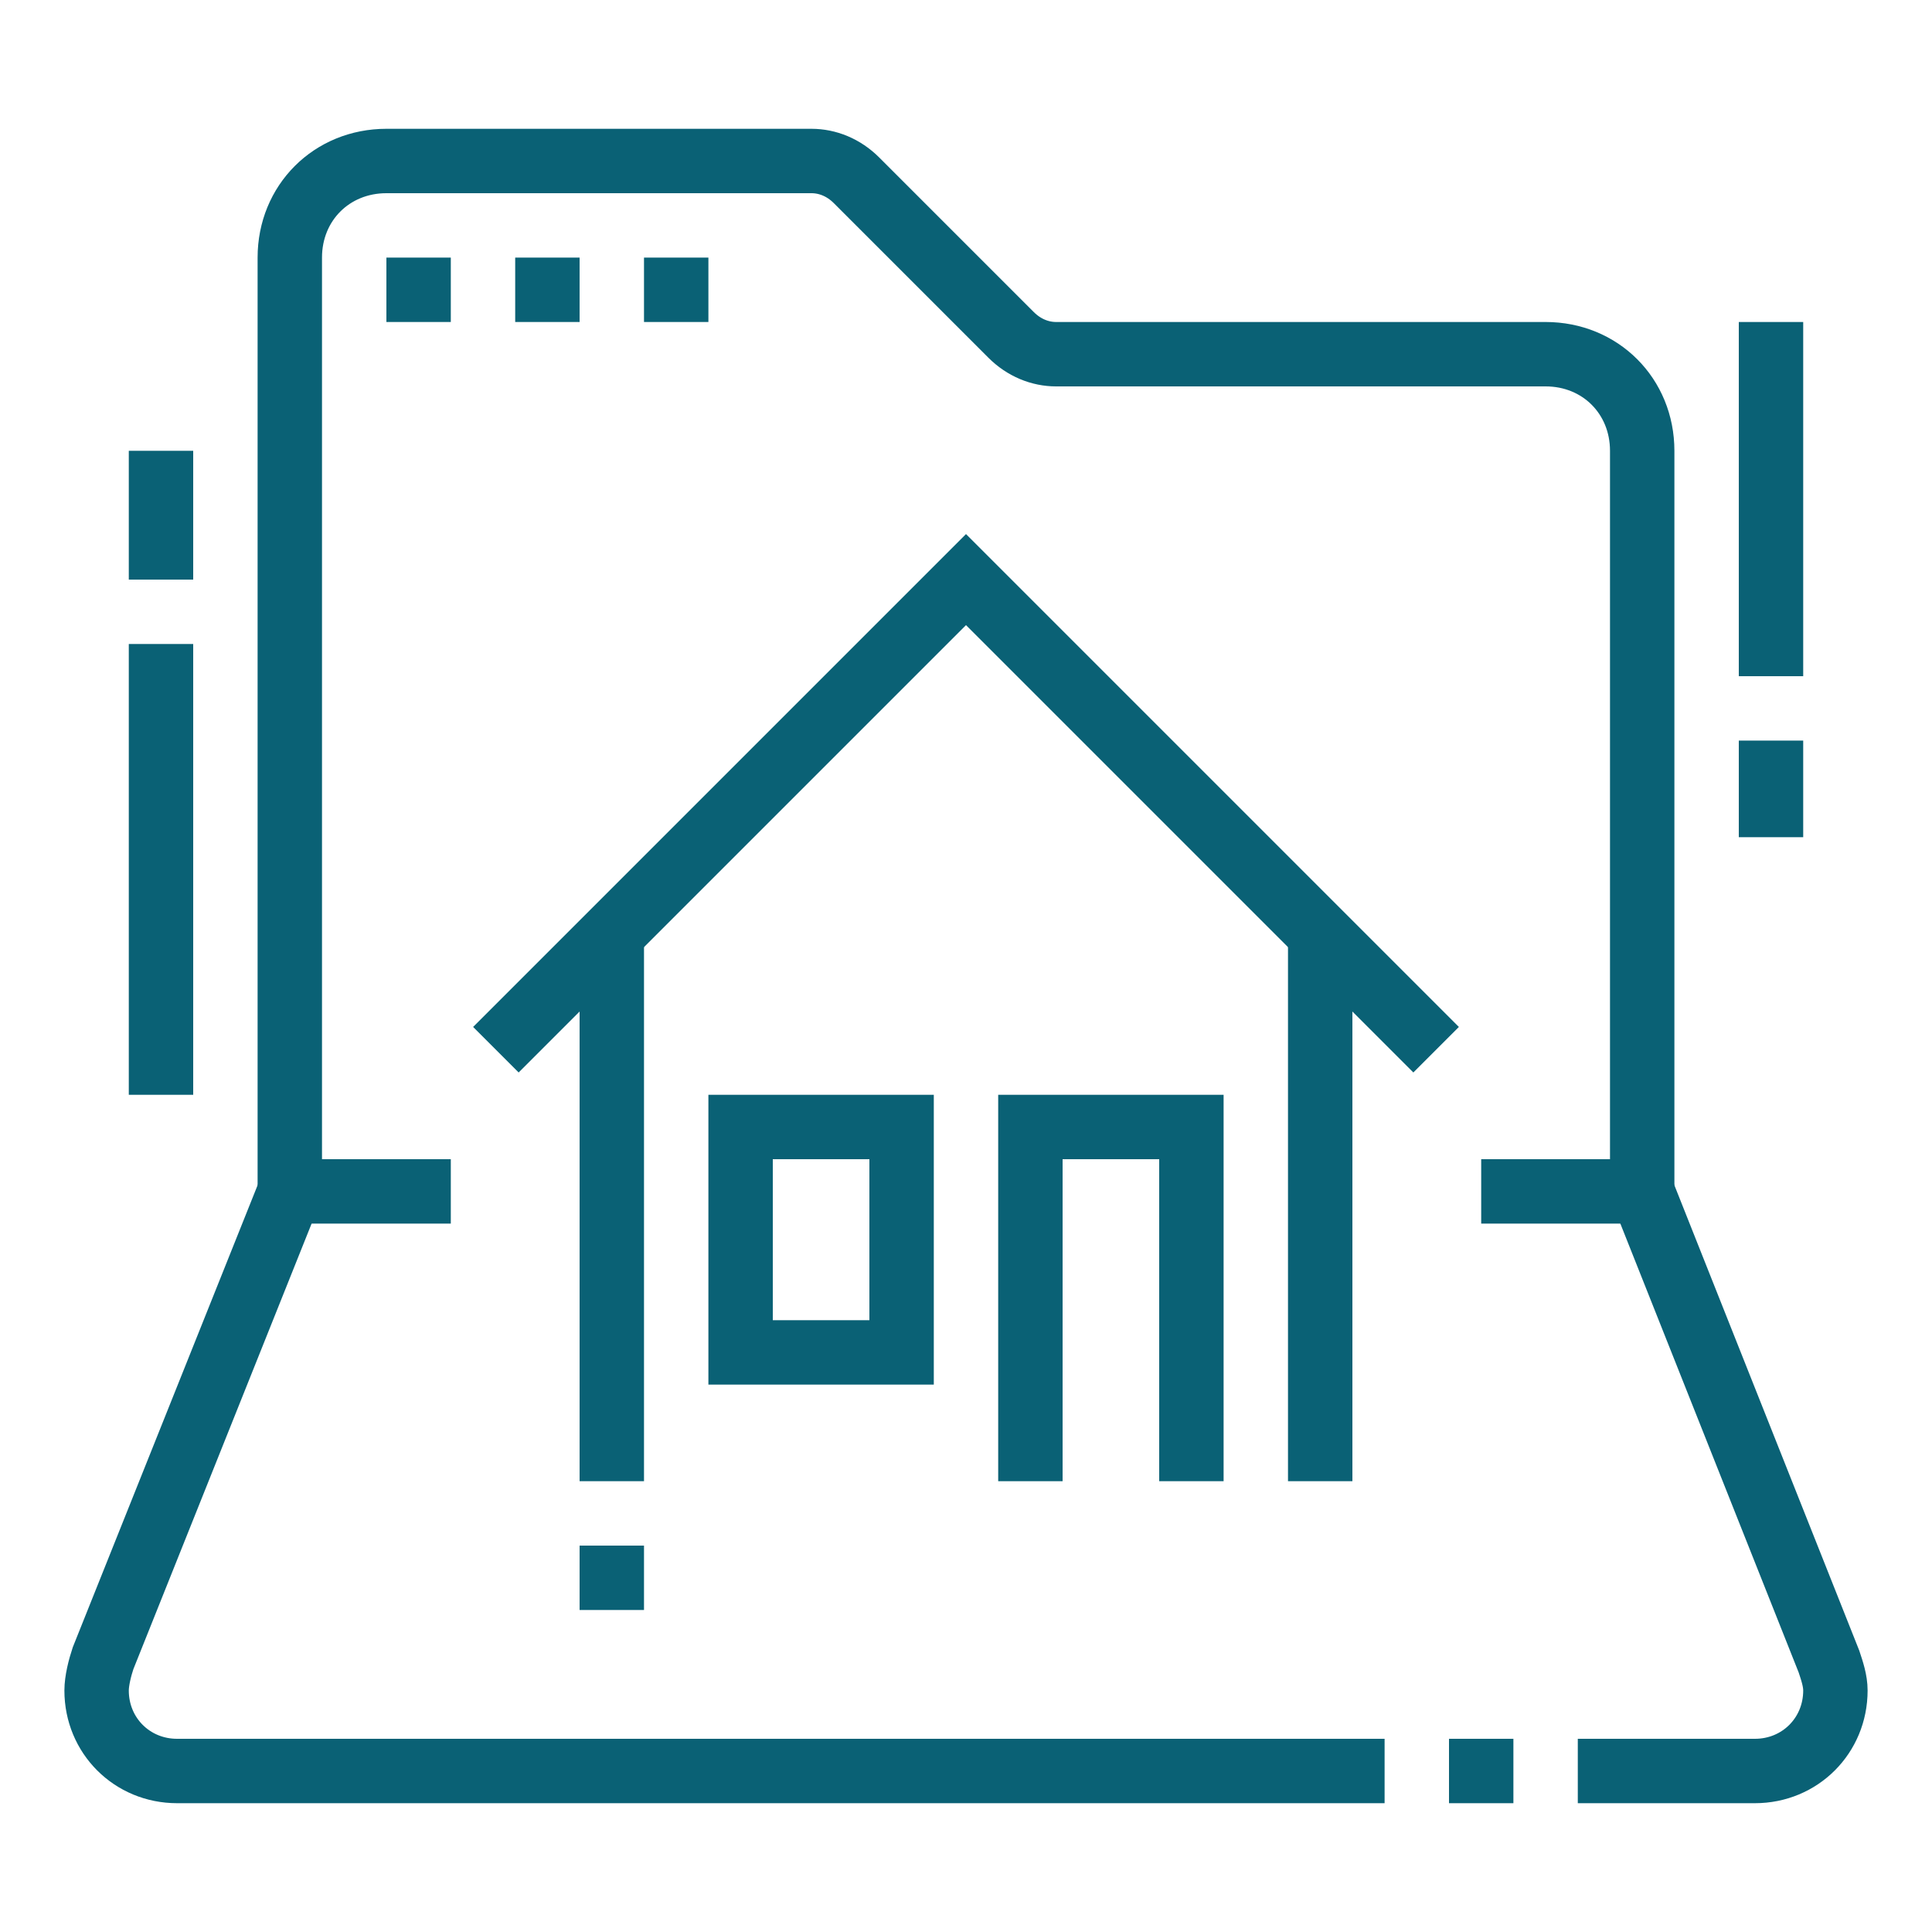 <?xml version="1.0" encoding="utf-8"?>
<!-- Generator: Adobe Illustrator 21.1.0, SVG Export Plug-In . SVG Version: 6.00 Build 0)  -->
<svg version="1.1" id="Ebene_1" xmlns="http://www.w3.org/2000/svg" xmlns:xlink="http://www.w3.org/1999/xlink" x="0px" y="0px"
	 viewBox="0 0 60 60" style="enable-background:new 0 0 60 60;" xml:space="preserve">
<style type="text/css">
	.st0{fill:none;stroke:#0A6175;stroke-width:2;stroke-miterlimit:10;}
	.st1{fill:#0A6175;}
</style>
<g>
	<path class="st0" d="M14,37H9V8c0-1.7,1.3-3,3-3h13.2c0.5,0,1,0.2,1.4,0.6l4.8,4.8c0.4,0.4,0.9,0.6,1.4,0.6H48c1.7,0,3,1.3,3,3v23
		h-5"/>
	<path class="st0" d="M49,55h5.5c1.4,0,2.5-1.1,2.5-2.5c0-0.3-0.1-0.6-0.2-0.9L51,37"/>
	<path class="st0" d="M45,55h2"/>
	<path class="st0" d="M9,37L3.2,51.5C3.1,51.8,3,52.2,3,52.5C3,53.9,4.1,55,5.5,55H43"/>
	<path class="st0" d="M44.6,32.6L30,18L15.4,32.6"/>
	<path class="st0" d="M41,29v17"/>
	<path class="st0" d="M19,29v17"/>
	<path class="st0" d="M23,35h5v7h-5V35z"/>
	<path class="st0" d="M32,46V35h5v11"/>
	<path class="st0" d="M19,48v2"/>
</g>
<path class="st1" d="M14,8h-2v2h2V8z"/>
<path class="st1" d="M18,8h-2v2h2V8z"/>
<path class="st1" d="M22,8h-2v2h2V8z"/>
<path class="st0" d="M55,10v11"/>
<path class="st0" d="M55,23v3"/>
<path class="st0" d="M5,34V20"/>
<path class="st0" d="M5,18v-4"/>
</svg>
